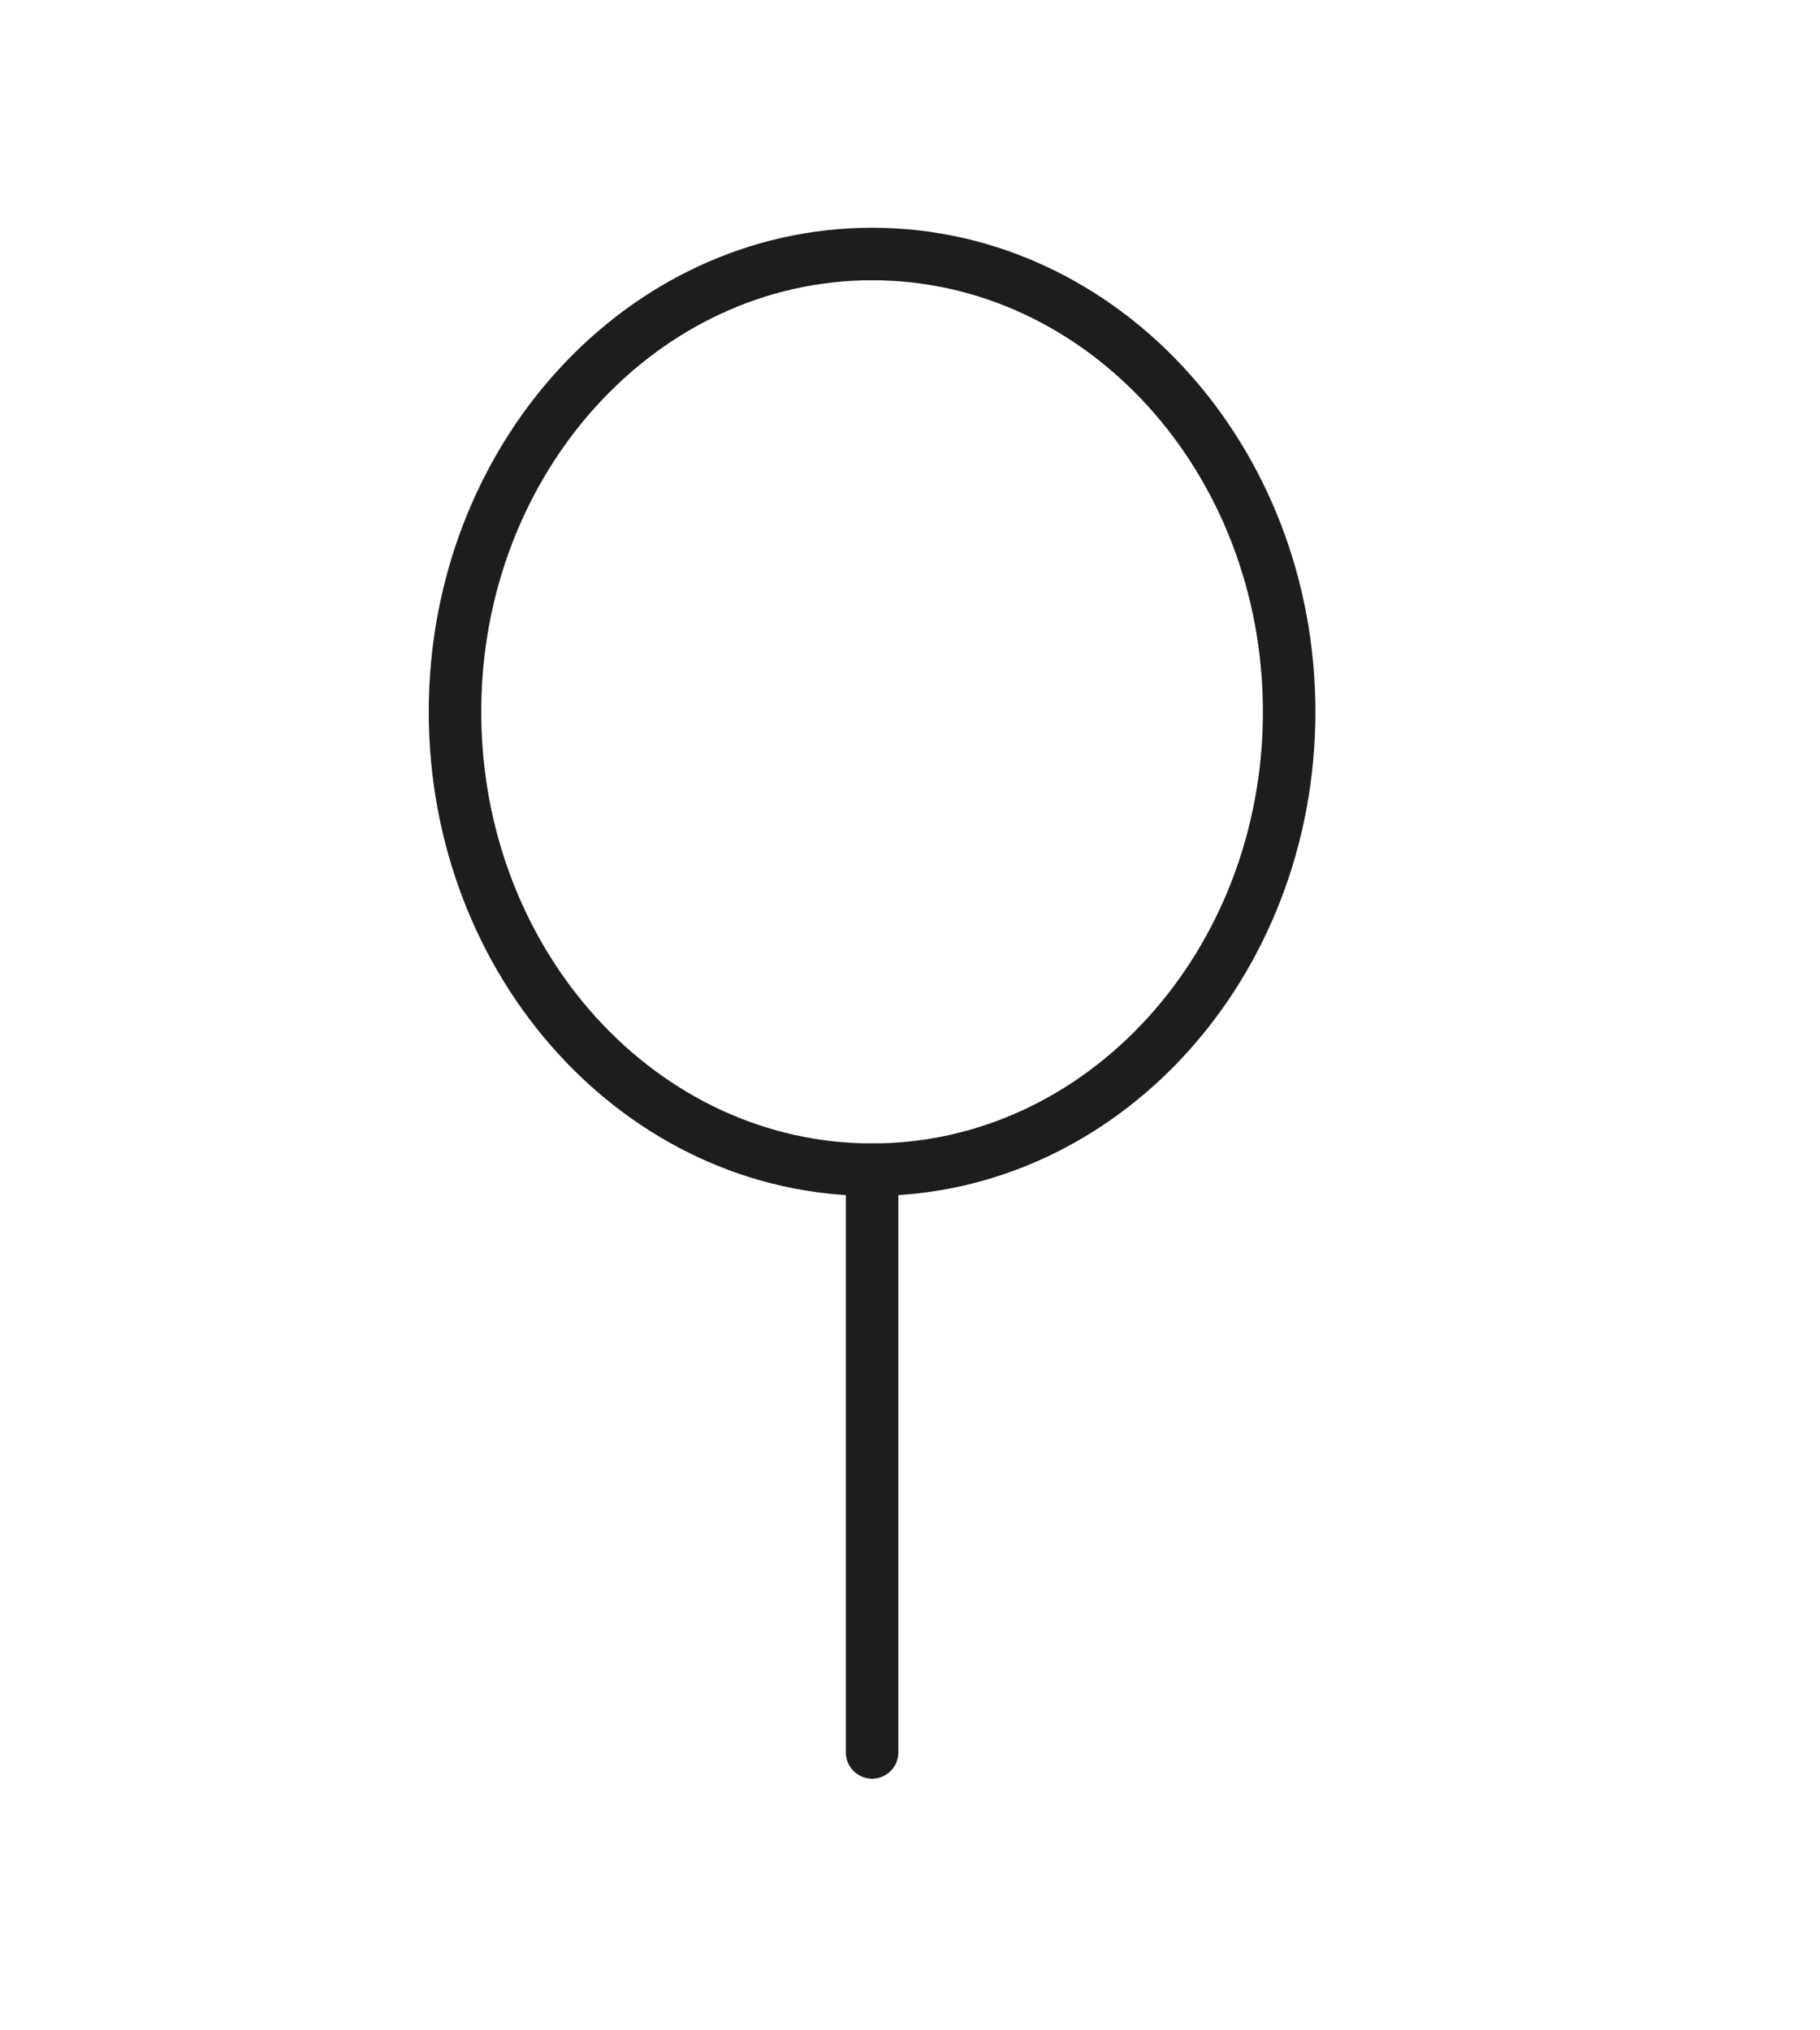 <svg xmlns="http://www.w3.org/2000/svg" width="52" height="58" viewBox="0 0 52 58" fill="none">
  <path d="M24.917 33.414C31.498 33.414 36.833 27.559 36.833 20.335C36.833 13.112 31.498 7.256 24.917 7.256C18.335 7.256 13 13.112 13 20.335C13 27.559 18.335 33.414 24.917 33.414Z" stroke="#1D1D1F" stroke-width="1.5" stroke-linecap="round" stroke-linejoin="round"/>
  <path d="M24.917 33.415V50.061" stroke="#1D1D1F" stroke-width="1.5" stroke-linecap="round" stroke-linejoin="round"/>
</svg>
